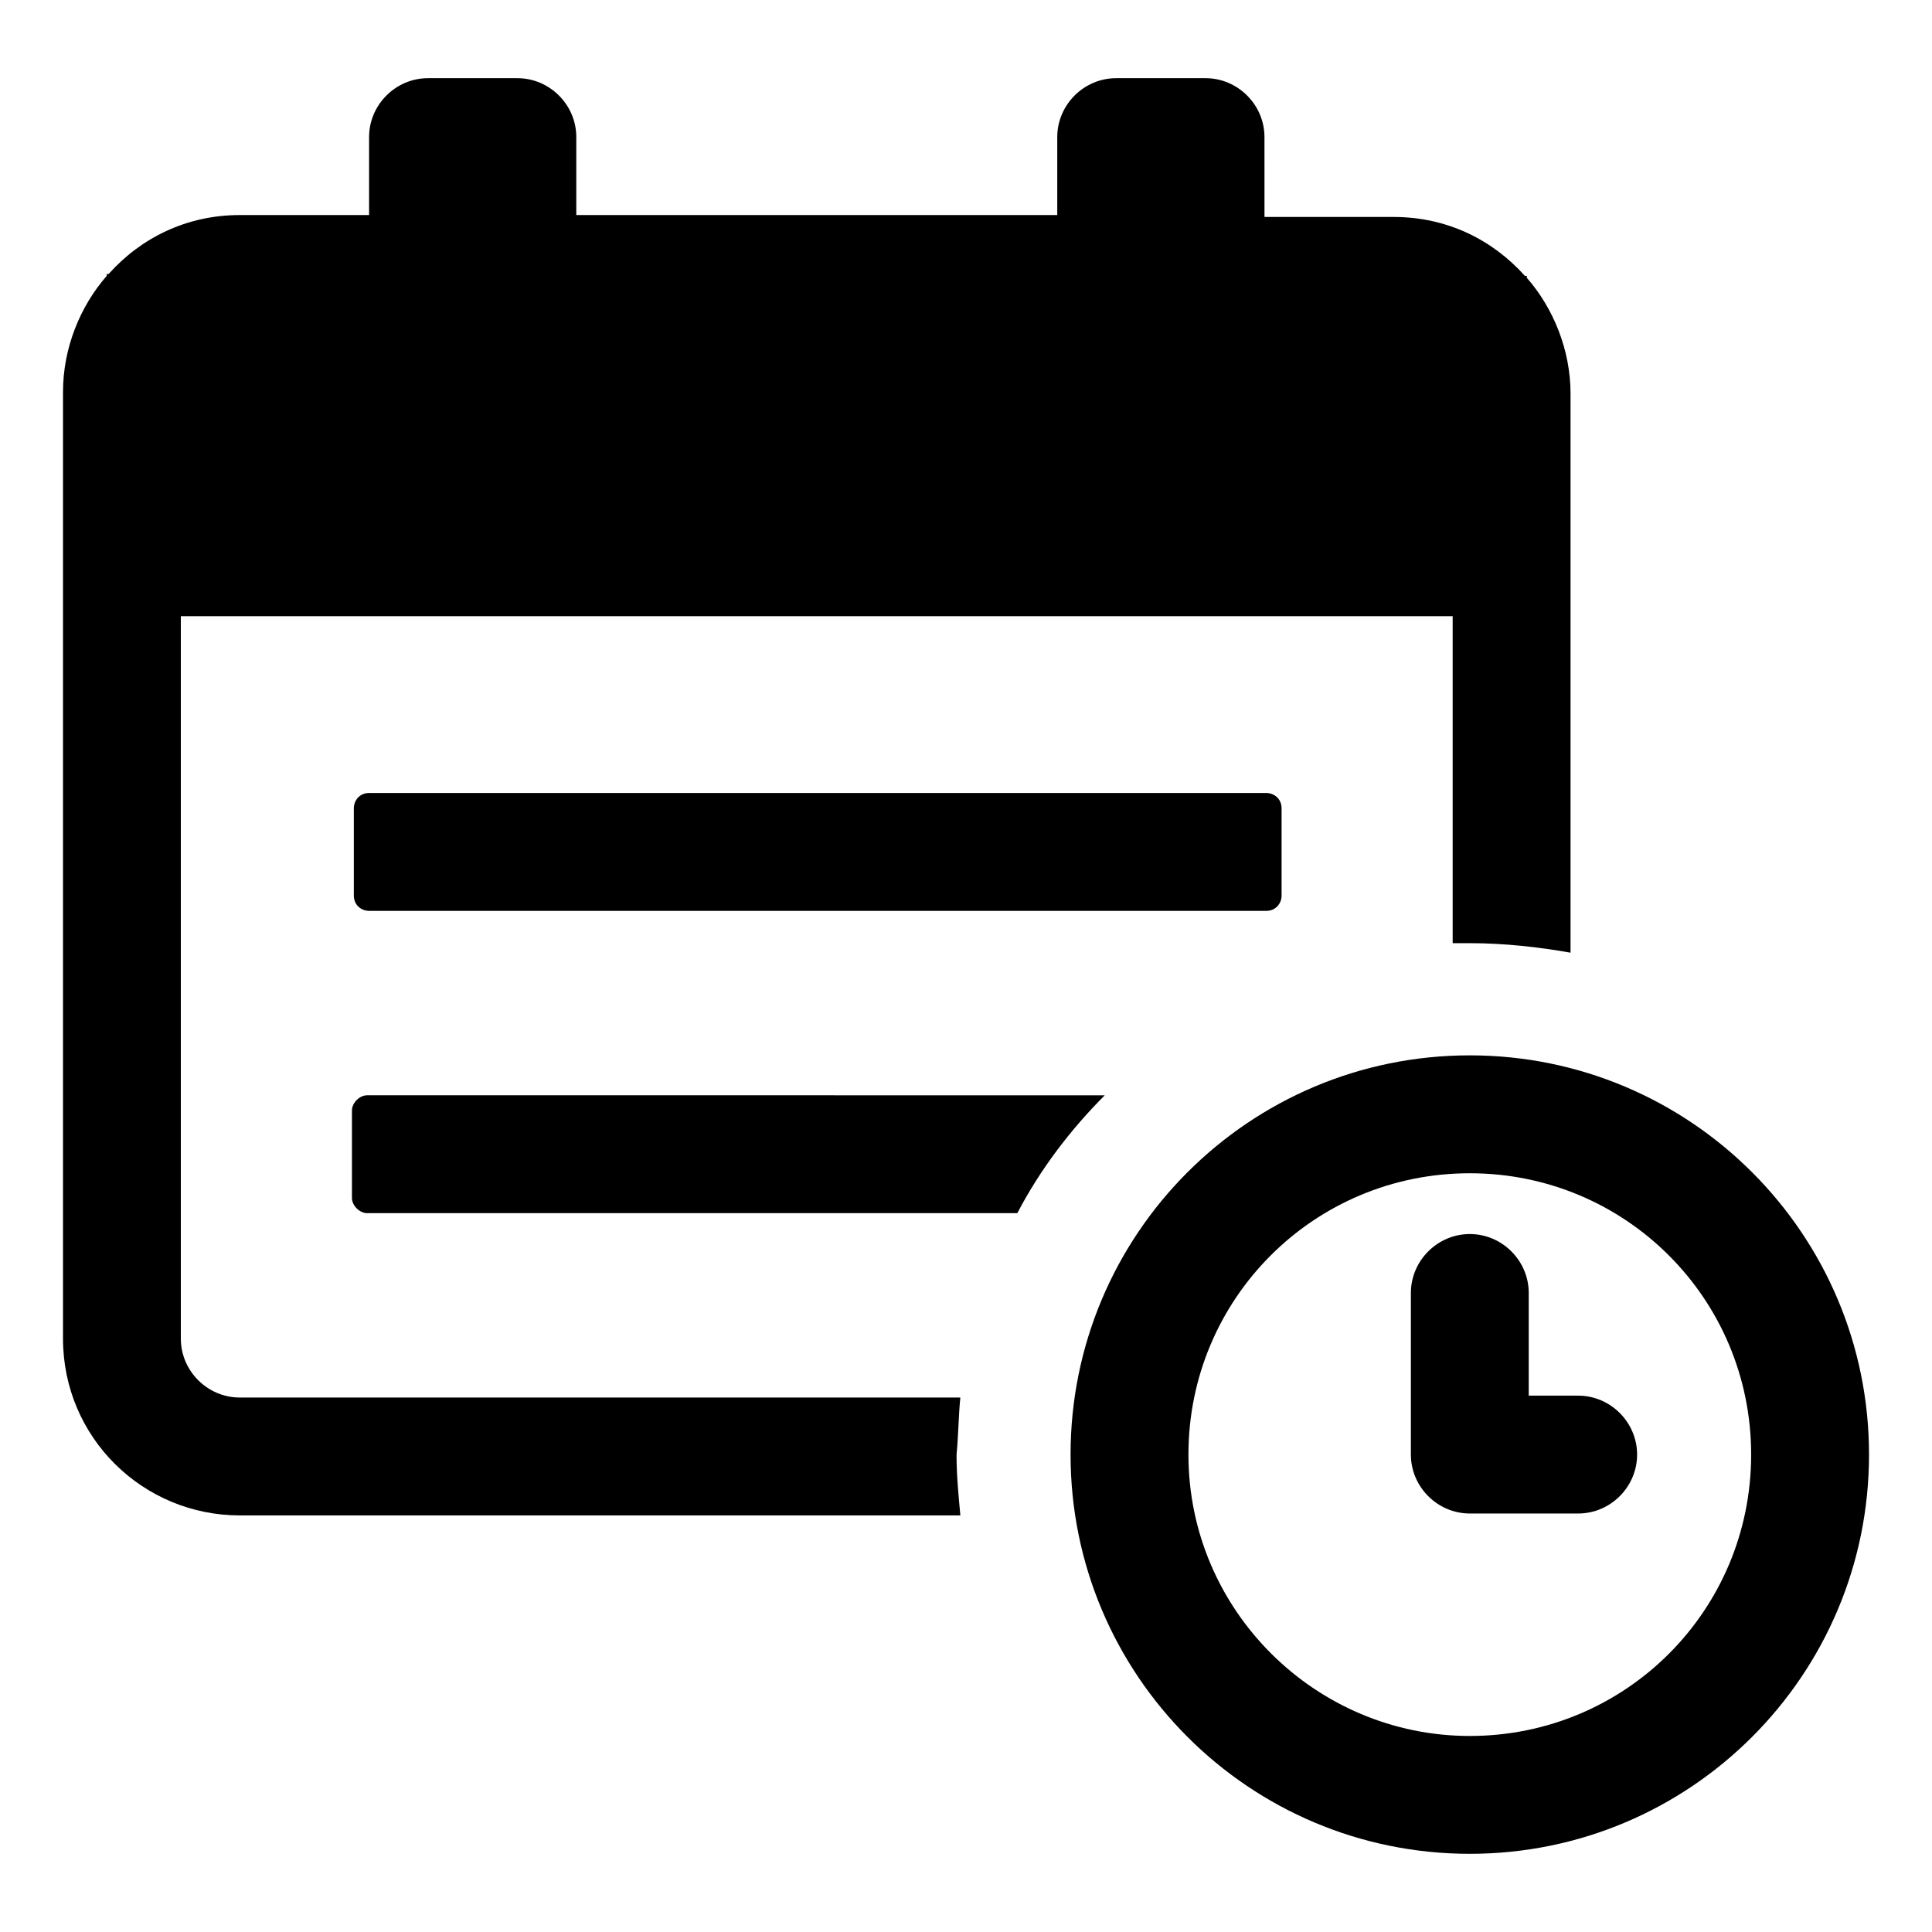 <?xml version="1.0" encoding="UTF-8"?>
<!-- Uploaded to: ICON Repo, www.svgrepo.com, Generator: ICON Repo Mixer Tools -->
<svg fill="#000000" width="800px" height="800px" version="1.1" viewBox="144 144 512 512" xmlns="http://www.w3.org/2000/svg">
 <g>
  <path d="m241.3 434.26c-2.016 0-4.031 2.016-4.031 4.031v23.176c0 2.016 2.016 4.031 4.031 4.031h172.3c6.047-11.586 14.105-22.168 23.176-31.234z"/>
  <path d="m241.8 354.15c-2.519 0-4.031 2.016-4.031 4.031v23.176c0 2.519 2.016 4.031 4.031 4.031h237.8c2.519 0 4.031-2.016 4.031-4.031v-23.176c0-2.519-2.016-4.031-4.031-4.031z"/>
  <path d="m398.49 514.36h-190.95c-8.566 0-15.617-7.055-15.617-15.617v-191.45h337.05v86.656h4.535c9.07 0 18.137 1.008 26.703 2.519v-148.12c0-11.586-4.535-22.672-11.586-30.73v-0.504h-0.504c-8.566-9.574-20.656-15.617-34.762-15.617h-34.258l-0.004-21.164c0-8.566-7.055-15.617-15.617-15.617h-23.68c-8.566 0-15.617 7.055-15.617 15.617v20.656h-127.46v-20.656c0-8.566-7.055-15.617-15.617-15.617h-23.68c-8.566 0-15.617 7.055-15.617 15.617v20.656h-34.258c-14.105 0-26.199 6.047-34.762 15.617l-0.508 0.004v0.504c-7.055 8.062-11.586 19.145-11.586 30.73v250.9c0 26.199 21.16 46.855 46.855 46.855h190.95c-0.504-5.543-1.008-10.578-1.008-16.121 0.5-5.039 0.5-10.078 1.004-15.117z"/>
  <path d="m533.51 423.68c-58.441 0-105.8 47.359-105.8 105.8 0 58.441 47.359 105.8 105.8 105.8 58.441 0 105.8-47.359 105.8-105.8 0-58.441-47.359-105.8-105.8-105.8zm0 180.37c-40.809 0-74.562-33.25-74.562-74.562s33.25-74.562 74.562-74.562 74.562 33.25 74.562 74.562c0 41.309-33.25 74.562-74.562 74.562z"/>
  <path d="m562.23 513.86h-13.098v-27.207c0-8.566-7.055-15.617-15.617-15.617-8.566 0-15.617 7.055-15.617 15.617v42.824c0 8.566 7.055 15.617 15.617 15.617h28.719c8.566 0 15.617-7.055 15.617-15.617-0.004-8.562-7.059-15.617-15.621-15.617z"/>
 </g>
</svg>